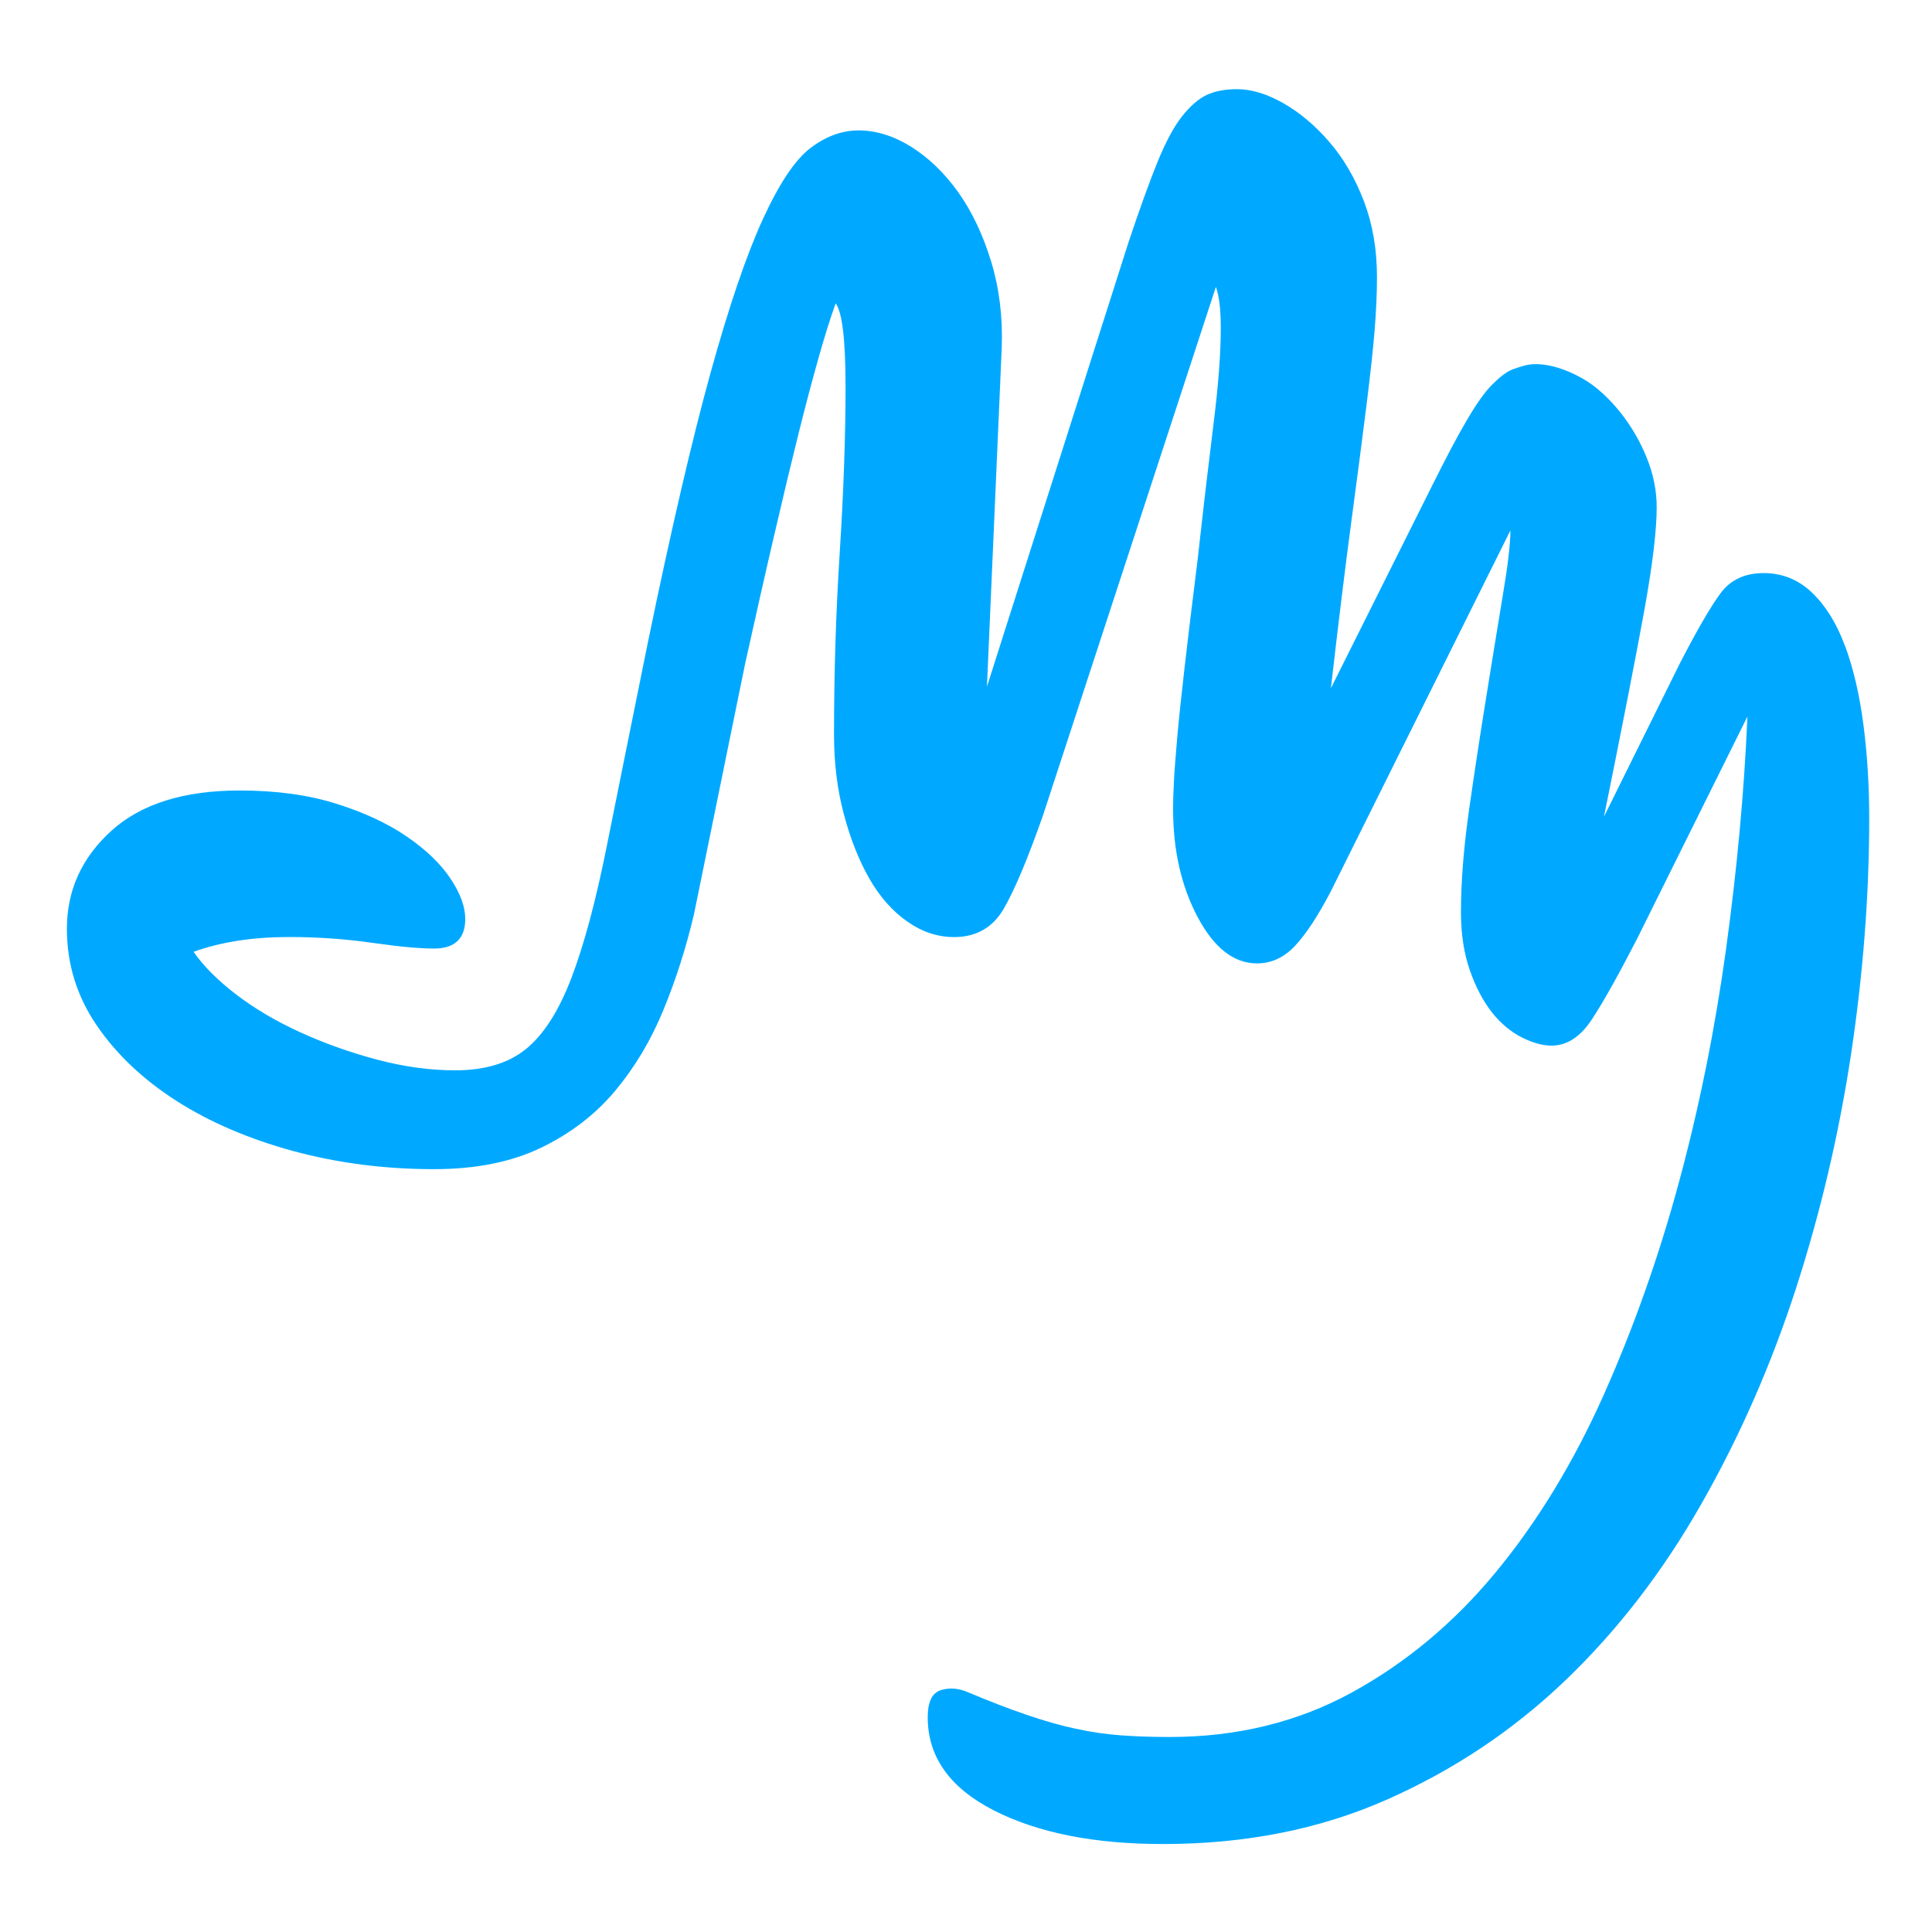 <svg width="32" height="32" viewBox="0 0 32 32" fill="none" xmlns="http://www.w3.org/2000/svg">
<path d="M30.561 10.705C30.425 10.332 30.242 10.037 30.016 9.819C29.788 9.601 29.52 9.492 29.212 9.492C28.905 9.492 28.667 9.601 28.503 9.819C28.34 10.037 28.112 10.428 27.822 10.991L26.567 13.526C26.876 12 27.099 10.859 27.236 10.105C27.372 9.35 27.44 8.783 27.44 8.401C27.44 8.129 27.386 7.856 27.276 7.584C27.167 7.312 27.021 7.062 26.841 6.834C26.659 6.608 26.445 6.399 26.199 6.262C25.954 6.127 25.696 6.031 25.424 6.031H25.423C25.296 6.031 25.178 6.076 25.07 6.112C24.96 6.149 24.842 6.244 24.715 6.37C24.588 6.497 24.447 6.7 24.293 6.964C24.138 7.227 23.952 7.58 23.734 8.017L22.044 11.399C22.171 10.29 22.285 9.365 22.385 8.619C22.485 7.874 22.566 7.247 22.63 6.738C22.694 6.23 22.74 5.812 22.767 5.484C22.794 5.157 22.807 4.858 22.807 4.585C22.807 4.13 22.735 3.712 22.59 3.33C22.444 2.949 22.253 2.622 22.017 2.35C21.781 2.076 21.526 1.863 21.254 1.708C20.982 1.554 20.727 1.477 20.491 1.477C20.291 1.477 20.123 1.509 19.986 1.573C19.85 1.637 19.715 1.755 19.578 1.927C19.441 2.101 19.306 2.354 19.169 2.69C19.033 3.026 18.874 3.467 18.692 4.012L16.347 11.373L16.592 5.758C16.61 5.249 16.551 4.772 16.415 4.326C16.278 3.881 16.096 3.499 15.87 3.182C15.642 2.864 15.383 2.614 15.093 2.432C14.803 2.251 14.511 2.16 14.22 2.16C13.948 2.16 13.684 2.256 13.43 2.447C13.175 2.638 12.912 3.029 12.64 3.62C12.368 4.21 12.076 5.065 11.767 6.182C11.459 7.3 11.113 8.785 10.731 10.64C10.459 11.985 10.231 13.111 10.049 14.021C9.867 14.931 9.671 15.657 9.463 16.202C9.254 16.747 9.004 17.137 8.714 17.373C8.423 17.61 8.032 17.728 7.541 17.728C7.122 17.728 6.692 17.669 6.246 17.551C5.801 17.433 5.378 17.282 4.978 17.1C4.578 16.918 4.224 16.71 3.915 16.474C3.606 16.238 3.37 16.001 3.206 15.765C3.66 15.601 4.187 15.52 4.788 15.52C5.26 15.52 5.719 15.552 6.165 15.616C6.61 15.68 6.951 15.711 7.188 15.711C7.532 15.711 7.706 15.547 7.706 15.22C7.706 15.02 7.625 14.797 7.461 14.551C7.297 14.306 7.056 14.074 6.738 13.856C6.42 13.638 6.03 13.456 5.566 13.311C5.102 13.165 4.57 13.093 3.97 13.093C3.044 13.093 2.335 13.316 1.844 13.761C1.353 14.207 1.108 14.747 1.108 15.383C1.108 15.966 1.271 16.497 1.599 16.979C1.926 17.46 2.367 17.878 2.921 18.233C3.474 18.587 4.121 18.864 4.857 19.065C5.593 19.264 6.369 19.365 7.188 19.365C7.878 19.365 8.469 19.247 8.96 19.011C9.451 18.774 9.86 18.46 10.187 18.07C10.514 17.679 10.783 17.23 10.991 16.721C11.2 16.213 11.367 15.685 11.495 15.14L12.341 10.996C12.522 10.178 12.685 9.456 12.832 8.828C12.977 8.202 13.109 7.652 13.227 7.179C13.345 6.706 13.454 6.293 13.555 5.938C13.654 5.584 13.749 5.28 13.841 5.025C13.951 5.17 14.005 5.634 14.005 6.416C14.005 7.198 13.973 8.138 13.91 9.129C13.846 10.119 13.814 11.132 13.814 12.169C13.814 12.641 13.868 13.082 13.978 13.491C14.087 13.899 14.228 14.254 14.4 14.554C14.572 14.854 14.781 15.091 15.027 15.263C15.271 15.436 15.531 15.521 15.803 15.521C16.166 15.521 16.439 15.367 16.622 15.057C16.802 14.748 17.021 14.23 17.276 13.503L20.139 4.752C20.193 4.897 20.22 5.125 20.22 5.434C20.22 5.852 20.18 6.388 20.097 7.042C20.016 7.697 19.929 8.433 19.839 9.25C19.748 9.978 19.675 10.577 19.621 11.05C19.567 11.523 19.525 11.914 19.498 12.223C19.471 12.532 19.452 12.773 19.444 12.945C19.434 13.119 19.43 13.268 19.43 13.395C19.43 14.085 19.567 14.685 19.839 15.194C20.111 15.703 20.438 15.957 20.82 15.957C21.056 15.957 21.265 15.861 21.446 15.67C21.627 15.479 21.828 15.175 22.046 14.757L25.017 8.786C25.017 9.004 24.976 9.359 24.893 9.85C24.812 10.341 24.721 10.895 24.622 11.513C24.522 12.13 24.426 12.758 24.335 13.393C24.244 14.03 24.198 14.602 24.198 15.111C24.198 15.476 24.249 15.798 24.348 16.079C24.448 16.361 24.571 16.592 24.716 16.774C24.861 16.955 25.025 17.092 25.207 17.183C25.388 17.274 25.552 17.319 25.698 17.319C25.953 17.319 26.176 17.174 26.367 16.884C26.558 16.593 26.807 16.148 27.116 15.548L28.943 11.868C28.889 13.123 28.769 14.409 28.588 15.726C28.406 17.044 28.148 18.325 27.812 19.569C27.476 20.814 27.057 21.995 26.558 23.114C26.058 24.231 25.462 25.209 24.772 26.044C24.081 26.88 23.286 27.543 22.387 28.035C21.487 28.526 20.483 28.77 19.373 28.77C19.083 28.77 18.815 28.761 18.57 28.743C18.325 28.725 18.075 28.689 17.82 28.634C17.566 28.58 17.294 28.502 17.002 28.402C16.711 28.303 16.393 28.18 16.048 28.035C15.884 27.962 15.73 27.948 15.584 27.994C15.439 28.039 15.366 28.188 15.366 28.443C15.366 29.098 15.73 29.611 16.457 29.984C17.184 30.356 18.119 30.543 19.264 30.543C20.628 30.543 21.863 30.298 22.972 29.807C24.081 29.316 25.067 28.657 25.93 27.83C26.793 27.003 27.542 26.031 28.178 24.913C28.815 23.796 29.337 22.604 29.747 21.341C30.155 20.078 30.459 18.783 30.66 17.456C30.859 16.129 30.96 14.829 30.96 13.557C30.96 13.012 30.928 12.493 30.864 12.002C30.8 11.511 30.7 11.081 30.564 10.708L30.561 10.705Z" fill="#00A9FF"/>
</svg>
